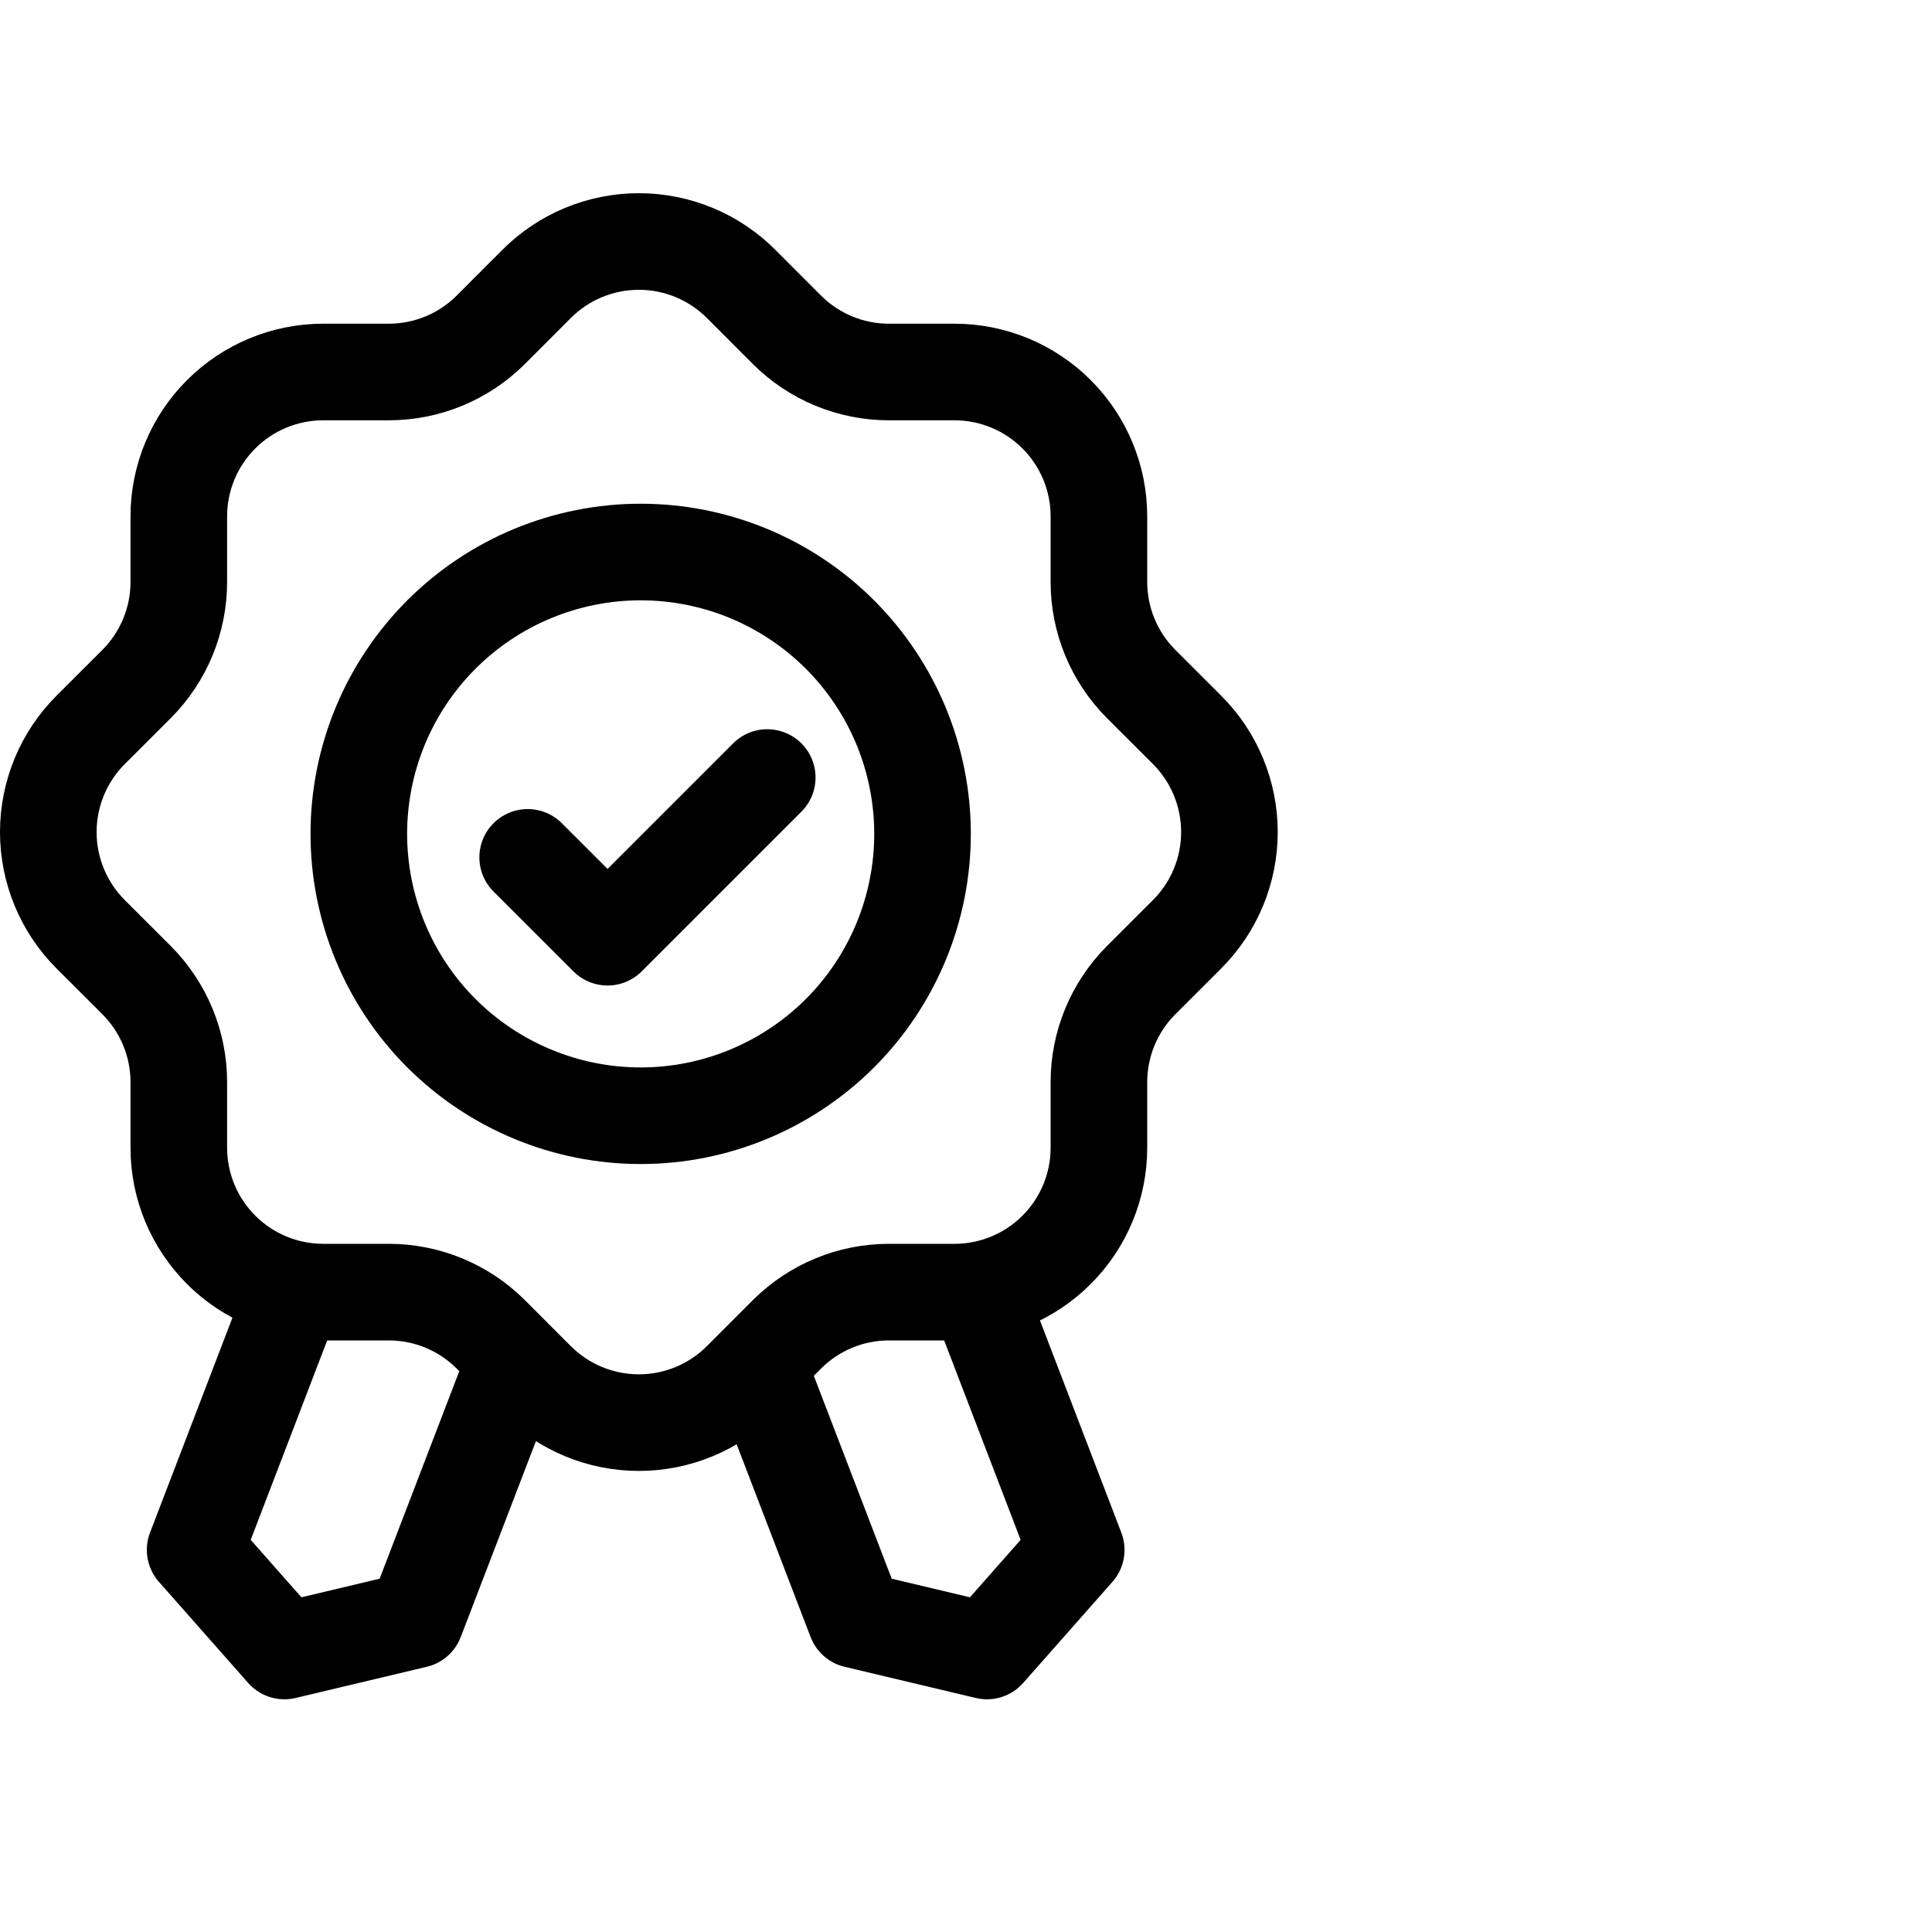 <svg viewBox="0 0 40 40" fill="none" xmlns="http://www.w3.org/2000/svg">
<path d="M3.702 10.691C3.702 9.899 4.017 9.138 4.578 8.578C5.138 8.017 5.899 7.702 6.691 7.702H8.05C8.839 7.702 9.597 7.389 10.156 6.833L11.107 5.881C11.385 5.602 11.715 5.38 12.079 5.229C12.443 5.078 12.833 5 13.227 5C13.621 5 14.011 5.078 14.375 5.229C14.739 5.38 15.069 5.602 15.347 5.881L16.298 6.833C16.858 7.39 17.616 7.702 18.404 7.702H19.763C20.555 7.702 21.316 8.017 21.876 8.578C22.437 9.138 22.752 9.899 22.752 10.691V12.05C22.752 12.838 23.064 13.596 23.621 14.156L24.573 15.107C24.852 15.385 25.074 15.715 25.225 16.079C25.376 16.443 25.454 16.833 25.454 17.227C25.454 17.621 25.376 18.011 25.225 18.375C25.074 18.739 24.852 19.069 24.573 19.347L23.621 20.298C23.065 20.858 22.752 21.614 22.752 22.404V23.763C22.752 24.555 22.437 25.316 21.876 25.876C21.316 26.437 20.555 26.752 19.763 26.752H18.404C17.614 26.752 16.858 27.065 16.298 27.621L15.347 28.573C15.069 28.852 14.739 29.074 14.375 29.225C14.011 29.376 13.621 29.454 13.227 29.454C12.833 29.454 12.443 29.376 12.079 29.225C11.715 29.074 11.385 28.852 11.107 28.573L10.156 27.621C9.597 27.065 8.839 26.752 8.05 26.752H6.691C5.899 26.752 5.138 26.437 4.578 25.876C4.017 25.316 3.702 24.555 3.702 23.763V22.404C3.702 21.614 3.389 20.858 2.833 20.298L1.881 19.347C1.602 19.069 1.38 18.739 1.229 18.375C1.078 18.011 1 17.621 1 17.227C1 16.833 1.078 16.443 1.229 16.079C1.38 15.715 1.602 15.385 1.881 15.107L2.833 14.156C3.389 13.597 3.702 12.839 3.702 12.05V10.691Z" stroke="currentColor" stroke-width="2" stroke-linecap="round" stroke-linejoin="round"/>
<path d="M10.925 17.751L12.579 19.404L15.885 16.098" stroke="currentColor" stroke-width="2" stroke-linecap="round" stroke-linejoin="round"/>
<path d="M10.487 28.632L8.605 33.536L5.888 34.182L4.04 32.089L5.921 27.184" stroke="currentColor" stroke-width="2" stroke-linecap="round" stroke-linejoin="round"/>
<path d="M15.835 28.632L17.717 33.536L20.434 34.182L22.282 32.089L20.401 27.184" stroke="currentColor" stroke-width="2" stroke-linecap="round" stroke-linejoin="round"/>
<path d="M7.429 17.264C7.429 18.031 7.58 18.789 7.873 19.497C8.166 20.205 8.596 20.849 9.138 21.391C9.68 21.932 10.323 22.362 11.031 22.655C11.739 22.949 12.498 23.1 13.264 23.1C14.031 23.1 14.79 22.949 15.498 22.655C16.205 22.362 16.849 21.932 17.391 21.391C17.933 20.849 18.362 20.205 18.656 19.497C18.949 18.789 19.1 18.031 19.1 17.264C19.1 16.498 18.949 15.739 18.656 15.031C18.362 14.323 17.933 13.68 17.391 13.138C16.849 12.596 16.205 12.166 15.498 11.873C14.79 11.58 14.031 11.429 13.264 11.429C12.498 11.429 11.739 11.58 11.031 11.873C10.323 12.166 9.68 12.596 9.138 13.138C8.596 13.68 8.166 14.323 7.873 15.031C7.58 15.739 7.429 16.498 7.429 17.264Z" stroke="currentColor" stroke-width="2" stroke-linecap="round" stroke-linejoin="round"/>
</svg>